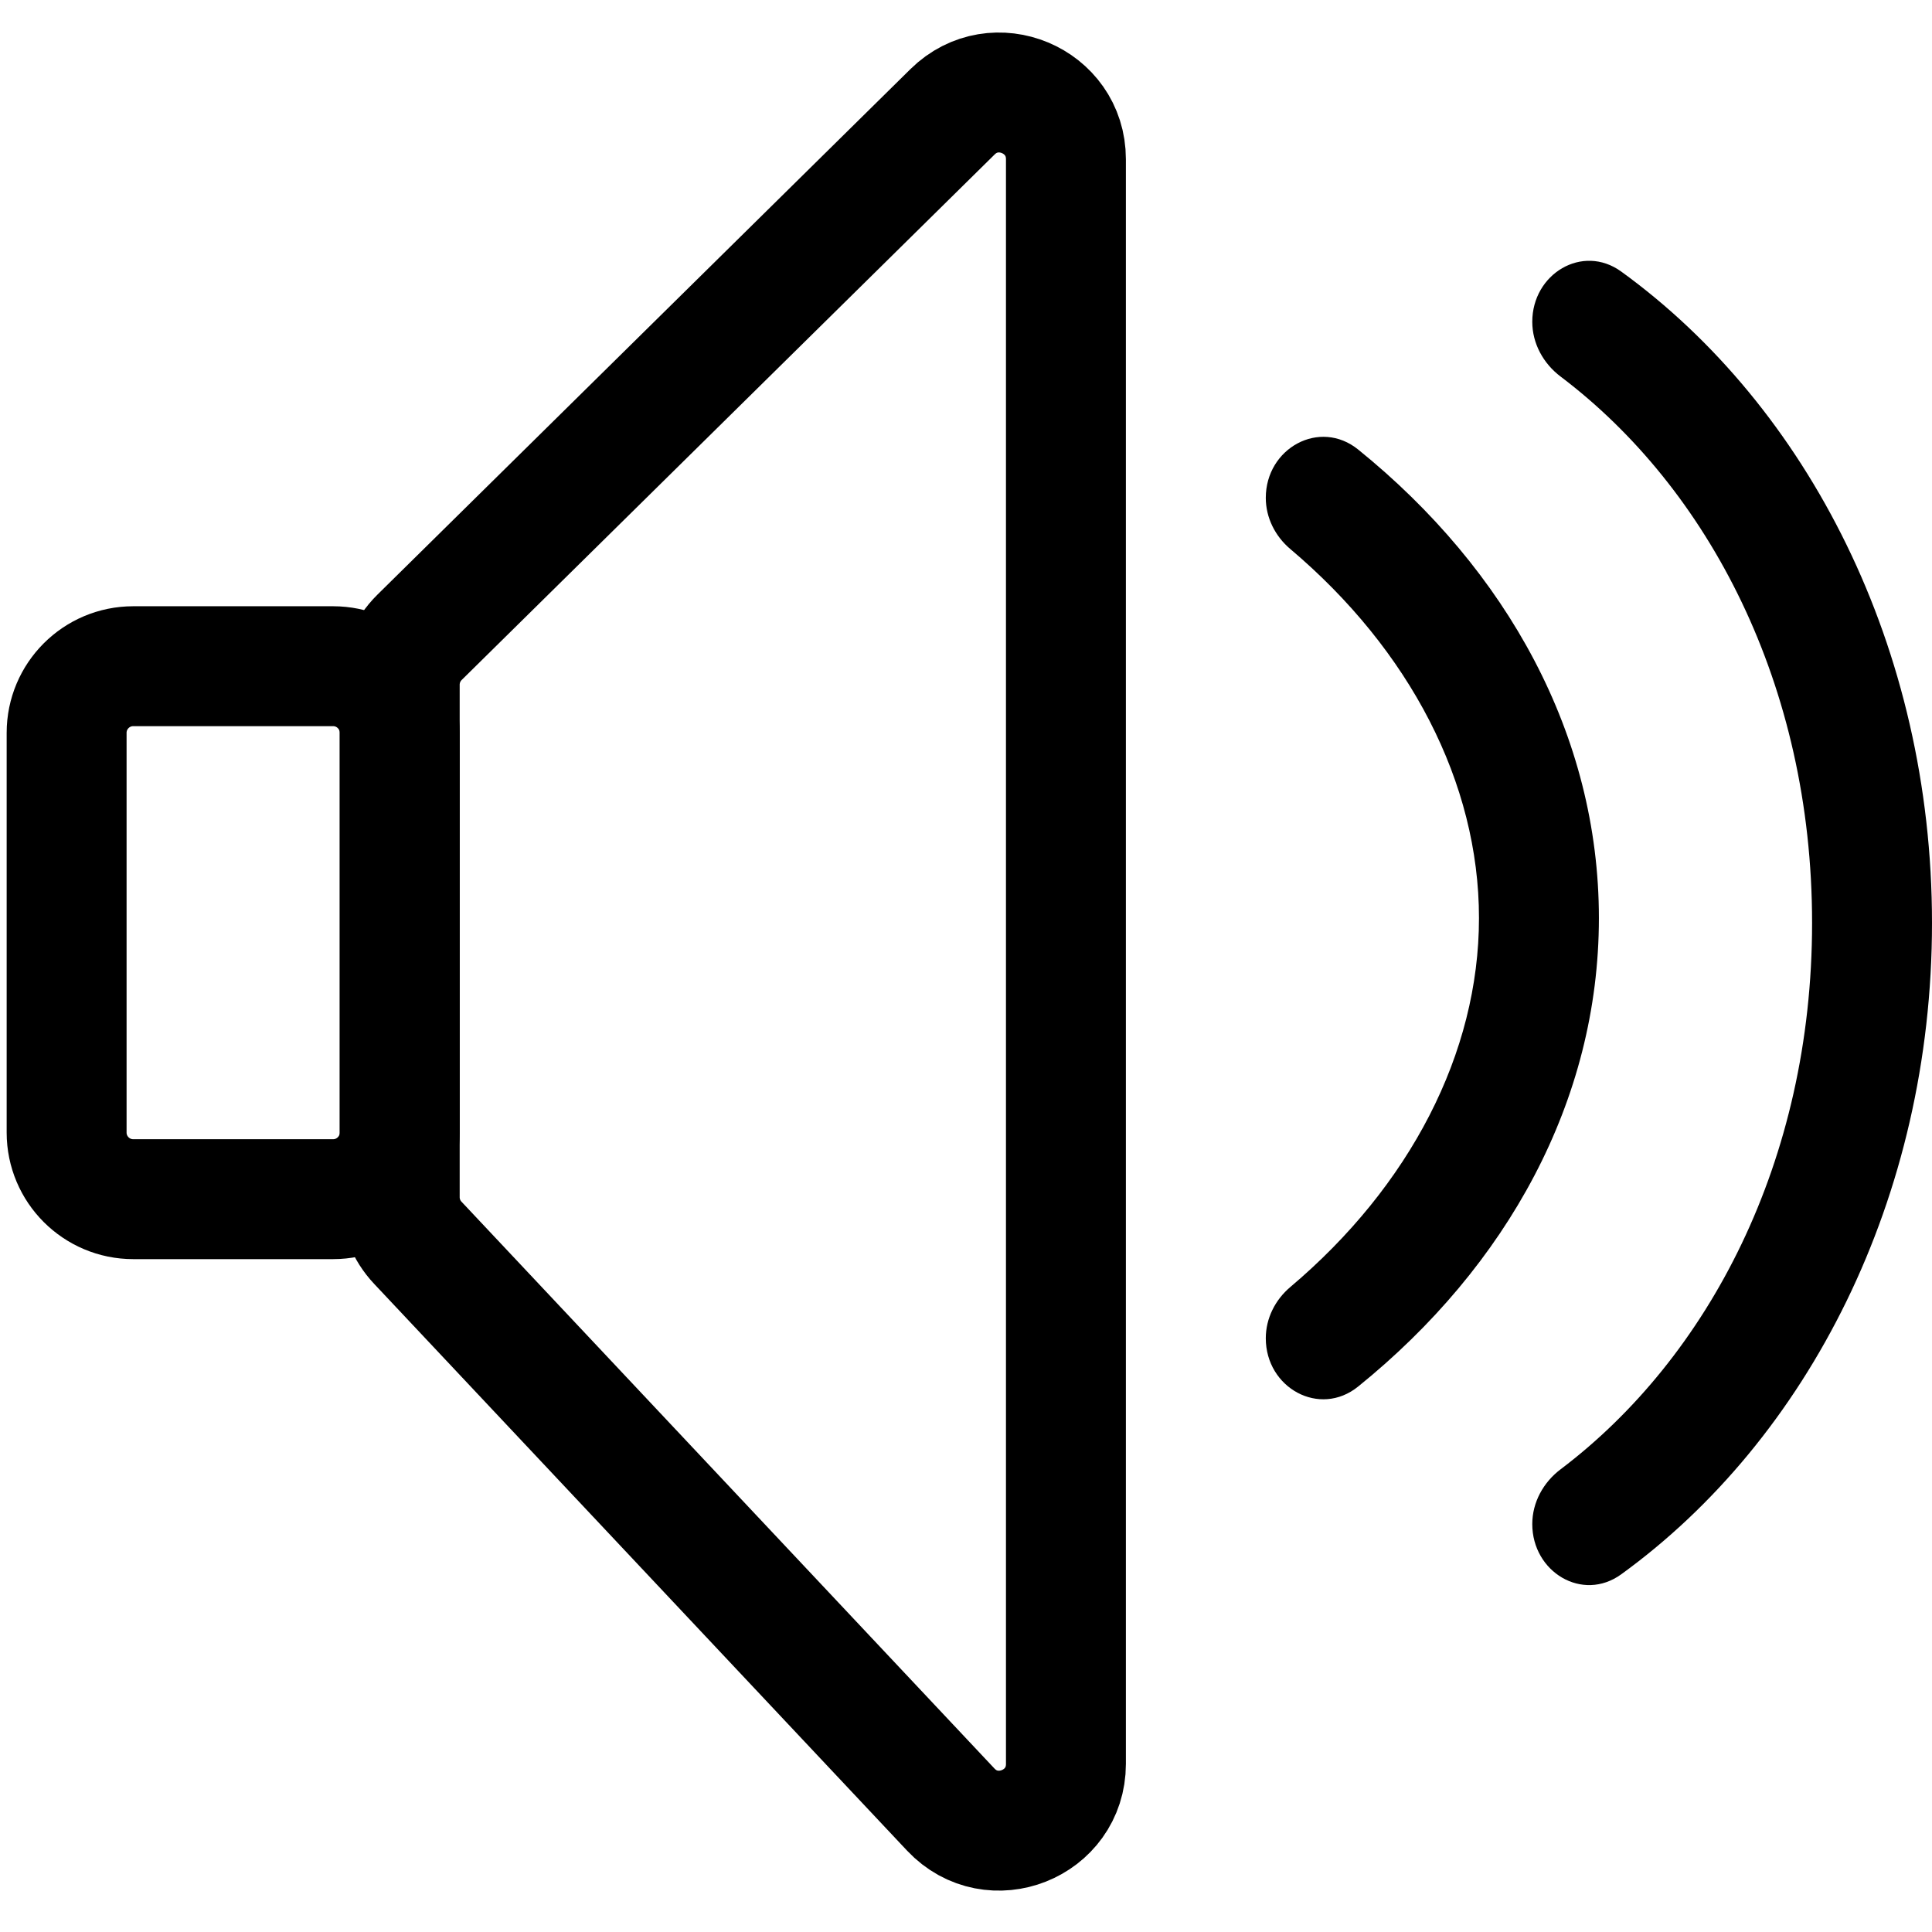 <svg width="29" height="29" viewBox="0 0 29 29" fill="none" xmlns="http://www.w3.org/2000/svg">
<path d="M6 17.97V10.278C6 10.011 6.107 9.754 6.298 9.566L14.298 1.678C14.93 1.055 16 1.503 16 2.39V26.477C16 27.383 14.892 27.822 14.271 27.162L6.272 18.655C6.097 18.47 6 18.225 6 17.97Z" stroke="black" stroke-width="1.8"/>
<path d="M2 10H5C5.552 10 6 10.448 6 11V17C6 17.552 5.552 18 5 18H2C1.448 18 1 17.552 1 17V11C1 10.448 1.448 10 2 10Z" stroke="black" stroke-width="1.8"/>
<path fill-rule="evenodd" clip-rule="evenodd" d="M19 20.088C19 20.833 19.808 21.281 20.387 20.812C22.621 19.006 24 16.522 24 13.78C24 11.039 22.621 8.555 20.387 6.748C19.808 6.28 19 6.728 19 7.473V7.473C19 7.771 19.141 8.05 19.369 8.242C21.161 9.756 22.2 11.75 22.2 13.78C22.2 15.81 21.161 17.804 19.369 19.318C19.141 19.51 19 19.789 19 20.088V20.088Z" fill="black"/>
<path fill-rule="evenodd" clip-rule="evenodd" d="M23 22.877C23 23.596 23.753 24.053 24.335 23.631C27.135 21.602 29 17.982 29 13.854C29 9.725 27.135 6.105 24.335 4.076C23.753 3.655 23 4.111 23 4.83V4.83C23 5.156 23.166 5.457 23.426 5.653C25.641 7.327 27.2 10.276 27.2 13.854C27.2 17.431 25.641 20.38 23.426 22.054C23.166 22.25 23 22.551 23 22.877V22.877Z" fill="black"/>
</svg>
